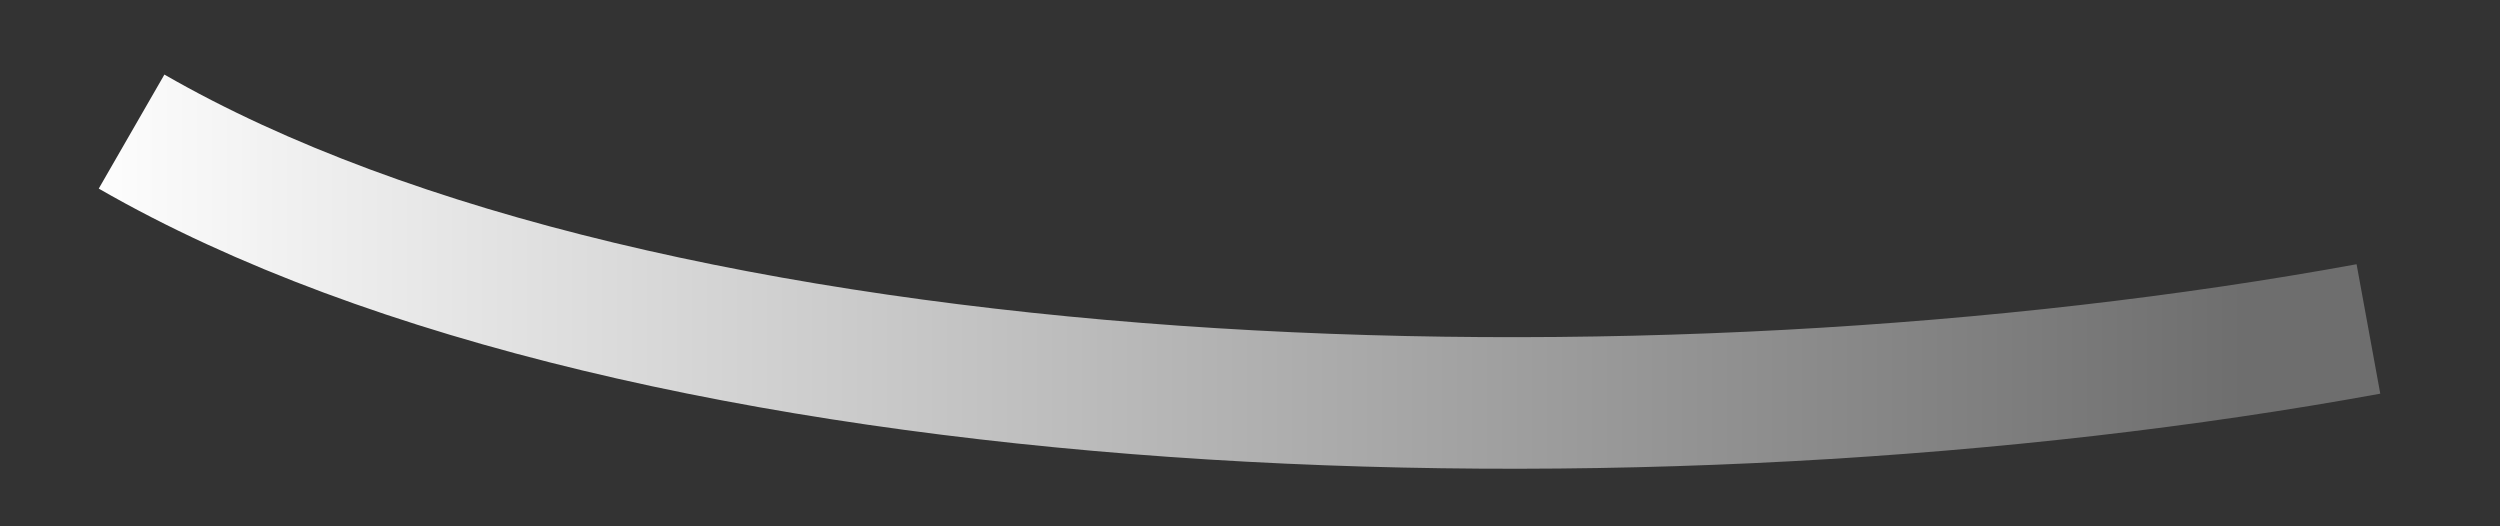 <?xml version="1.0" encoding="UTF-8"?> <svg xmlns="http://www.w3.org/2000/svg" width="19" height="4" viewBox="0 0 19 4" fill="none"><rect x="0" y="0" width="19" height="4" fill="#333333" stroke="none"/> <path d="M1 1C4.932 3.264 12.536 3.5 18 2.5" stroke="url(#paint0_linear_84_15)"></path> <defs> <linearGradient id="paint0_linear_84_15" x1="17.056" y1="2" x2="0.528" y2="2" gradientUnits="userSpaceOnUse"> <stop stop-color="#6E6E6E"></stop> <stop offset="1" stop-color="white"></stop> </linearGradient> </defs> </svg> 